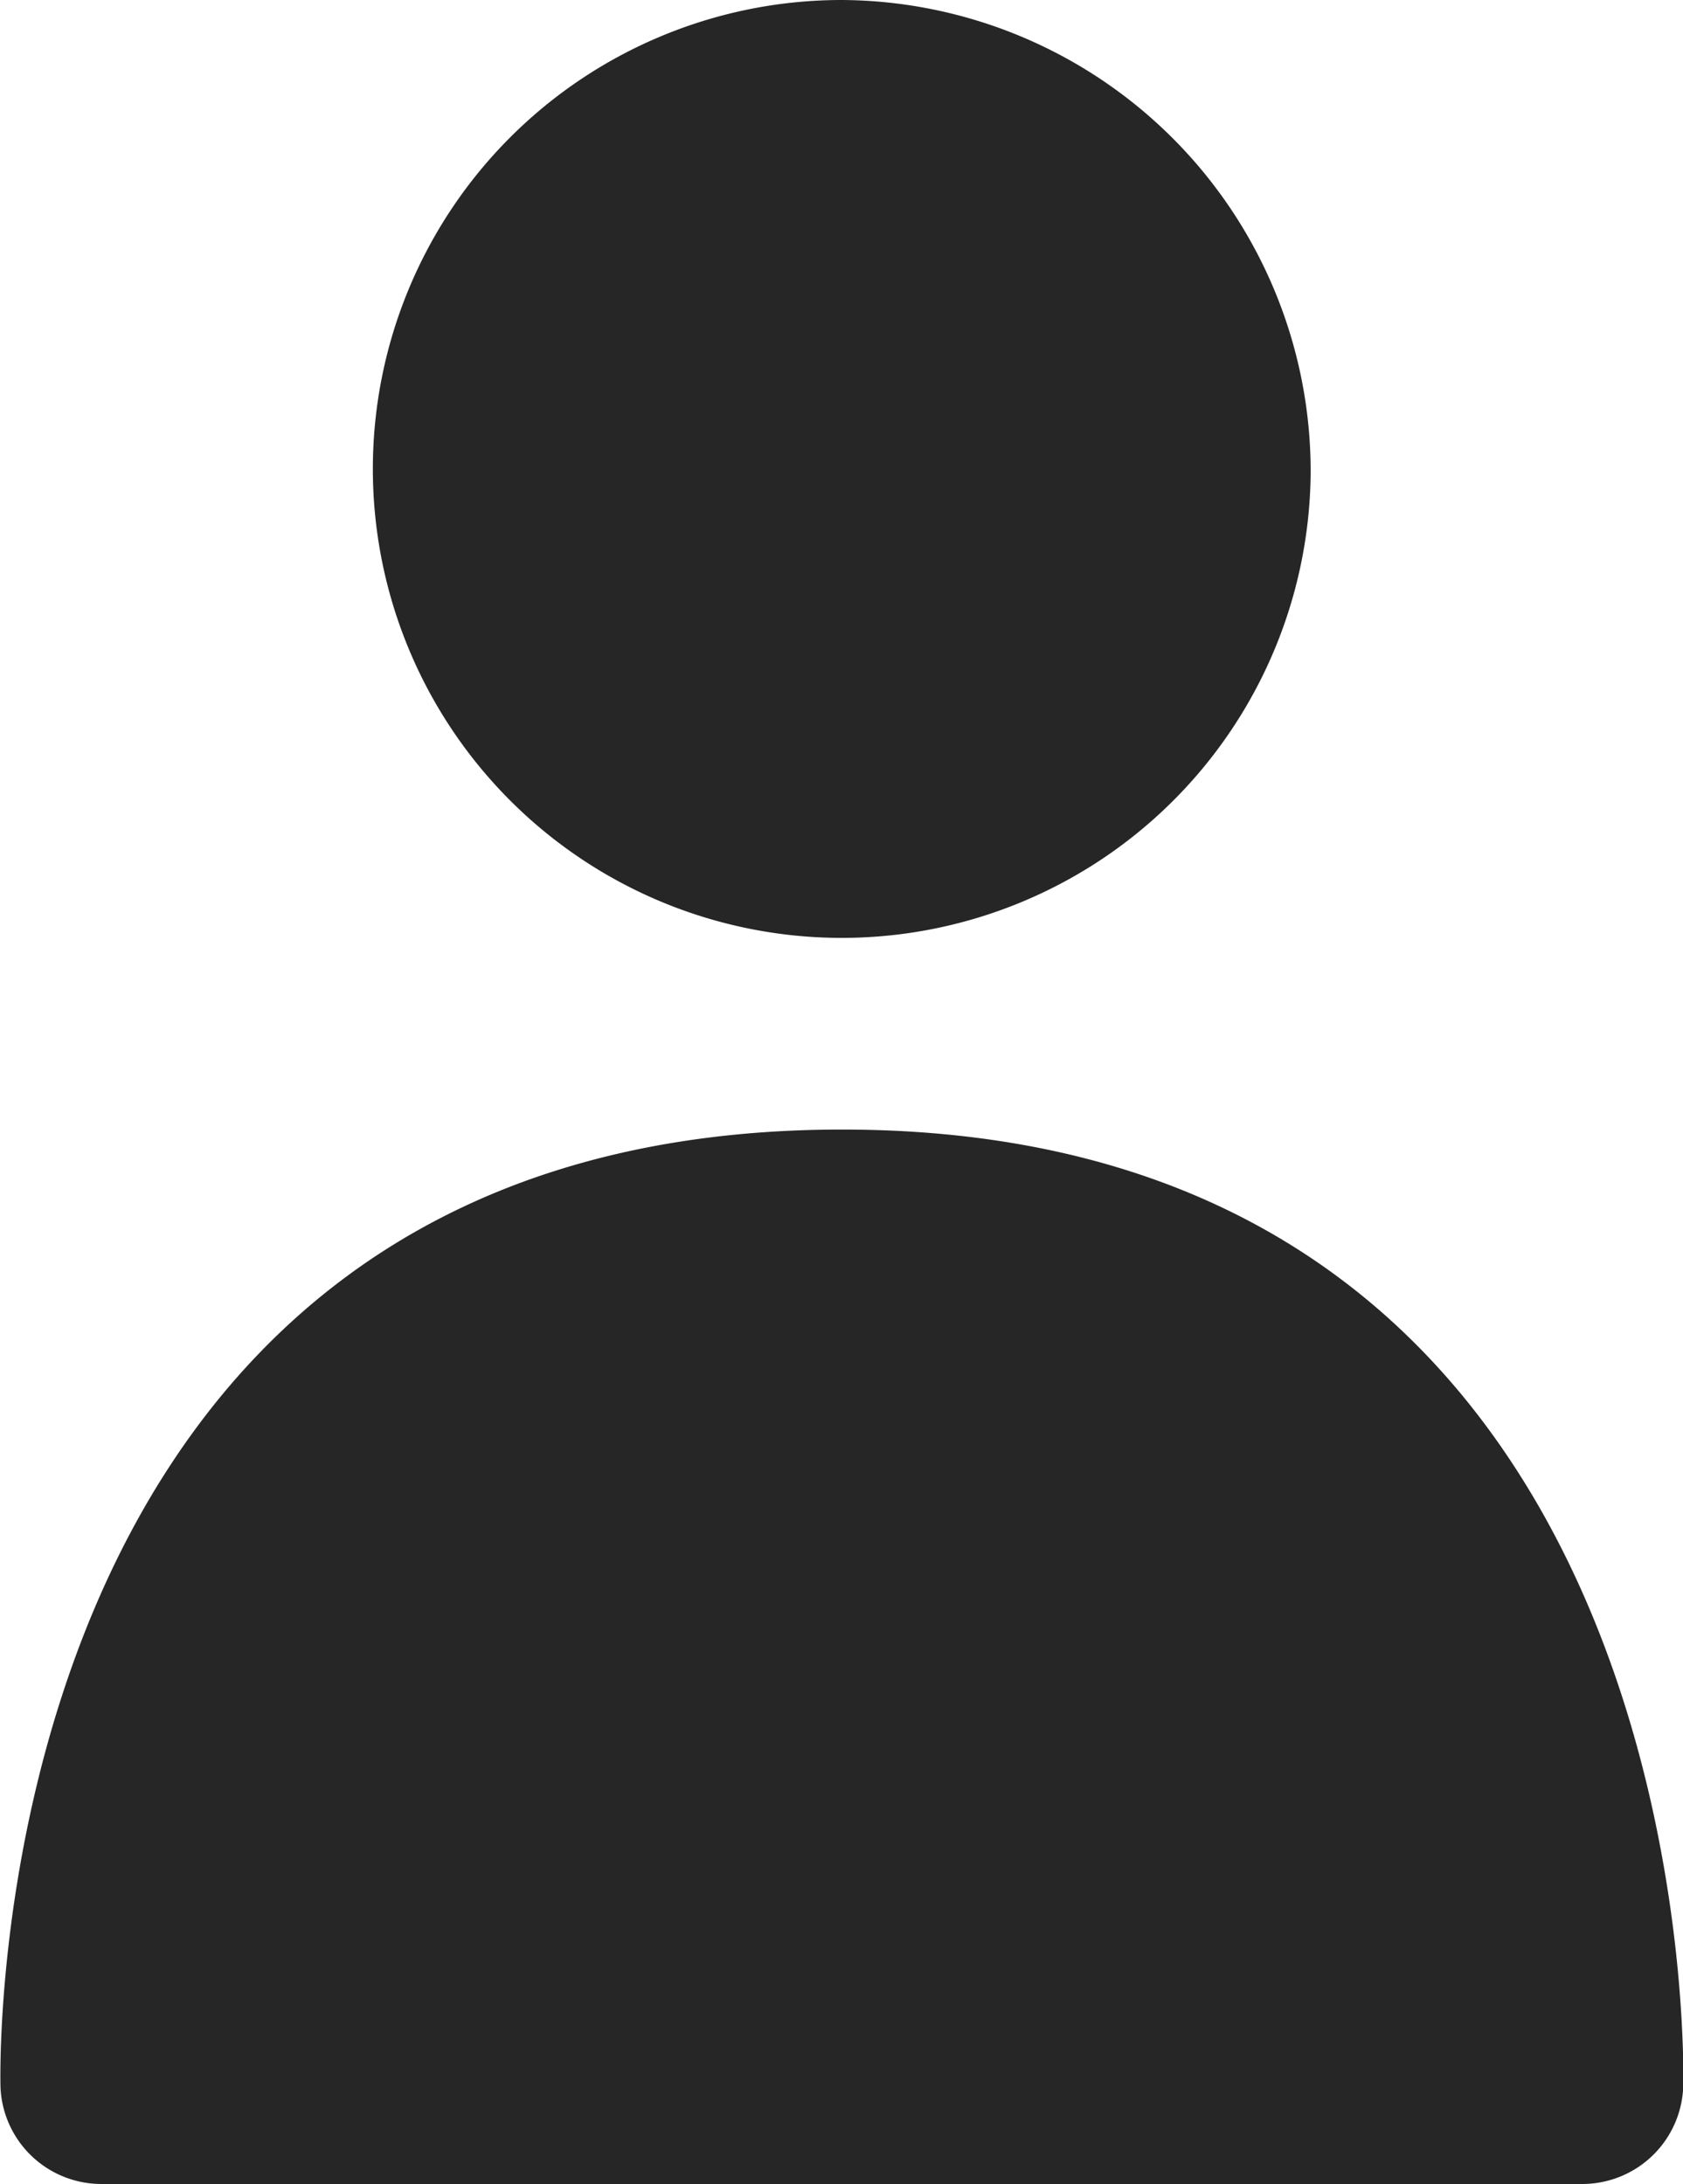 <svg id="Group_1942" data-name="Group 1942" xmlns="http://www.w3.org/2000/svg" width="16.869" height="21.889" viewBox="0 0 16.869 21.889">
  <path id="Path_13975" data-name="Path 13975" d="M260.375,28.747a4.7,4.7,0,1,1-4.7-4.747,4.726,4.726,0,0,1,4.7,4.747" transform="translate(-247.238 -24)" fill="#262626" fill-rule="evenodd"/>
  <path id="Path_13976" data-name="Path 13976" d="M248.243,45.946a1.012,1.012,0,0,1-1-.968s-.3-9.6,8.434-9.6,8.432,9.6,8.432,9.6a1.012,1.012,0,0,1-1,.968Z" transform="translate(-247.238 -24.057)" fill="#262626" fill-rule="evenodd"/>
</svg>
